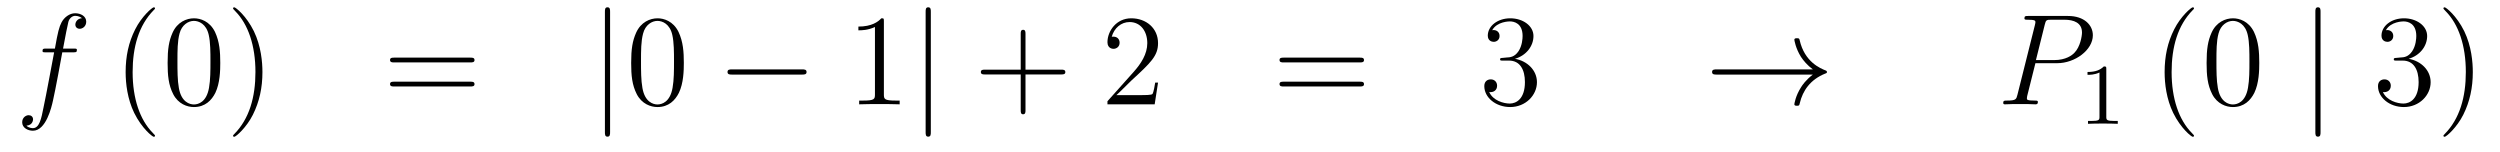 <?xml version='1.0'?>
<!-- This file was generated by dvisvgm 1.14.1 -->
<svg height='14pt' version='1.1' viewBox='0 -14 231 14' width='231pt' xmlns='http://www.w3.org/2000/svg' xmlns:xlink='http://www.w3.org/1999/xlink'>
<g id='page1'>
<g transform='matrix(1 0 0 1 -132 650)'>
<path d='M138.772 -659.166C139.011 -659.166 139.106 -659.166 139.106 -659.393C139.106 -659.512 139.011 -659.512 138.795 -659.512H137.827C138.054 -660.743 138.222 -661.592 138.317 -661.975C138.389 -662.262 138.64 -662.537 138.951 -662.537C139.202 -662.537 139.453 -662.429 139.572 -662.322C139.106 -662.274 138.963 -661.927 138.963 -661.724C138.963 -661.485 139.142 -661.341 139.369 -661.341C139.608 -661.341 139.967 -661.544 139.967 -661.999C139.967 -662.501 139.465 -662.776 138.939 -662.776C138.425 -662.776 137.923 -662.393 137.684 -661.927C137.468 -661.508 137.349 -661.078 137.074 -659.512H136.273C136.046 -659.512 135.927 -659.512 135.927 -659.297C135.927 -659.166 135.998 -659.166 136.237 -659.166H137.002C136.787 -658.054 136.297 -655.352 136.022 -654.073C135.819 -653.033 135.64 -652.16 135.042 -652.16C135.006 -652.16 134.659 -652.16 134.444 -652.387C135.054 -652.435 135.054 -652.961 135.054 -652.973C135.054 -653.212 134.874 -653.356 134.648 -653.356C134.408 -653.356 134.05 -653.152 134.05 -652.698C134.05 -652.184 134.576 -651.921 135.042 -651.921C136.261 -651.921 136.763 -654.109 136.895 -654.707C137.11 -655.627 137.696 -658.807 137.755 -659.166H138.772Z' fill-rule='evenodd'/>
<path d='M146.323 -651.455C146.323 -651.491 146.323 -651.515 146.12 -651.718C144.924 -652.926 144.255 -654.898 144.255 -657.337C144.255 -659.656 144.817 -661.652 146.203 -663.063C146.323 -663.17 146.323 -663.194 146.323 -663.23C146.323 -663.302 146.263 -663.326 146.215 -663.326C146.06 -663.326 145.08 -662.465 144.494 -661.293C143.884 -660.086 143.609 -658.807 143.609 -657.337C143.609 -656.272 143.777 -654.85 144.398 -653.571C145.103 -652.137 146.084 -651.359 146.215 -651.359C146.263 -651.359 146.323 -651.383 146.323 -651.455ZM152.353 -658.185C152.353 -659.178 152.293 -660.146 151.863 -661.054C151.373 -662.047 150.512 -662.309 149.926 -662.309C149.233 -662.309 148.384 -661.963 147.942 -660.971C147.607 -660.217 147.488 -659.476 147.488 -658.185C147.488 -657.026 147.571 -656.153 148.002 -655.304C148.468 -654.396 149.293 -654.109 149.915 -654.109C150.955 -654.109 151.552 -654.731 151.899 -655.424C152.329 -656.32 152.353 -657.492 152.353 -658.185ZM149.915 -654.348C149.532 -654.348 148.755 -654.563 148.528 -655.866C148.396 -656.583 148.396 -657.492 148.396 -658.329C148.396 -659.309 148.396 -660.193 148.588 -660.899C148.791 -661.7 149.401 -662.07 149.915 -662.07C150.369 -662.07 151.062 -661.795 151.289 -660.768C151.445 -660.086 151.445 -659.142 151.445 -658.329C151.445 -657.528 151.445 -656.619 151.313 -655.89C151.086 -654.575 150.333 -654.348 149.915 -654.348ZM156.249 -657.337C156.249 -658.245 156.129 -659.727 155.46 -661.114C154.755 -662.548 153.774 -663.326 153.643 -663.326C153.595 -663.326 153.535 -663.302 153.535 -663.23C153.535 -663.194 153.535 -663.17 153.738 -662.967C154.934 -661.76 155.603 -659.787 155.603 -657.348C155.603 -655.029 155.041 -653.033 153.654 -651.622C153.535 -651.515 153.535 -651.491 153.535 -651.455C153.535 -651.383 153.595 -651.359 153.643 -651.359C153.798 -651.359 154.778 -652.22 155.364 -653.392C155.974 -654.611 156.249 -655.902 156.249 -657.337Z' fill-rule='evenodd'/>
<path d='M175.463 -658.233C175.63 -658.233 175.845 -658.233 175.845 -658.448C175.845 -658.675 175.642 -658.675 175.463 -658.675H168.422C168.255 -658.675 168.039 -658.675 168.039 -658.46C168.039 -658.233 168.243 -658.233 168.422 -658.233H175.463ZM175.463 -656.01C175.63 -656.01 175.845 -656.01 175.845 -656.225C175.845 -656.452 175.642 -656.452 175.463 -656.452H168.422C168.255 -656.452 168.039 -656.452 168.039 -656.237C168.039 -656.01 168.243 -656.01 168.422 -656.01H175.463Z' fill-rule='evenodd'/>
<path d='M188.372 -662.895C188.372 -663.11 188.372 -663.326 188.133 -663.326C187.894 -663.326 187.894 -663.11 187.894 -662.895V-651.802C187.894 -651.587 187.894 -651.372 188.133 -651.372C188.372 -651.372 188.372 -651.587 188.372 -651.802V-662.895Z' fill-rule='evenodd'/>
<path d='M195.186 -658.185C195.186 -659.178 195.126 -660.146 194.695 -661.054C194.206 -662.047 193.345 -662.309 192.76 -662.309C192.066 -662.309 191.217 -661.963 190.775 -660.971C190.44 -660.217 190.32 -659.476 190.32 -658.185C190.32 -657.026 190.404 -656.153 190.835 -655.304C191.301 -654.396 192.126 -654.109 192.748 -654.109C193.787 -654.109 194.384 -654.731 194.731 -655.424C195.162 -656.32 195.186 -657.492 195.186 -658.185ZM192.748 -654.348C192.365 -654.348 191.588 -654.563 191.361 -655.866C191.229 -656.583 191.229 -657.492 191.229 -658.329C191.229 -659.309 191.229 -660.193 191.421 -660.899C191.624 -661.7 192.233 -662.07 192.748 -662.07C193.201 -662.07 193.895 -661.795 194.122 -660.768C194.278 -660.086 194.278 -659.142 194.278 -658.329C194.278 -657.528 194.278 -656.619 194.146 -655.89C193.919 -654.575 193.165 -654.348 192.748 -654.348Z' fill-rule='evenodd'/>
<path d='M206.107 -657.109C206.31 -657.109 206.526 -657.109 206.526 -657.348C206.526 -657.588 206.31 -657.588 206.107 -657.588H199.64C199.436 -657.588 199.222 -657.588 199.222 -657.348C199.222 -657.109 199.436 -657.109 199.64 -657.109H206.107Z' fill-rule='evenodd'/>
<path d='M213.671 -662.022C213.671 -662.298 213.671 -662.309 213.432 -662.309C213.144 -661.987 212.546 -661.544 211.315 -661.544V-661.198C211.59 -661.198 212.188 -661.198 212.845 -661.508V-655.28C212.845 -654.85 212.81 -654.707 211.758 -654.707H211.387V-654.36C211.71 -654.384 212.869 -654.384 213.264 -654.384C213.659 -654.384 214.806 -654.384 215.129 -654.36V-654.707H214.758C213.707 -654.707 213.671 -654.85 213.671 -655.28V-662.022Z' fill-rule='evenodd'/>
<path d='M218.008 -662.895C218.008 -663.11 218.008 -663.326 217.768 -663.326C217.529 -663.326 217.529 -663.11 217.529 -662.895V-651.802C217.529 -651.587 217.529 -651.372 217.768 -651.372C218.008 -651.372 218.008 -651.587 218.008 -651.802V-662.895Z' fill-rule='evenodd'/>
<path d='M226.756 -657.121H230.056C230.222 -657.121 230.437 -657.121 230.437 -657.337C230.437 -657.564 230.234 -657.564 230.056 -657.564H226.756V-660.863C226.756 -661.03 226.756 -661.246 226.541 -661.246C226.314 -661.246 226.314 -661.042 226.314 -660.863V-657.564H223.014C222.846 -657.564 222.631 -657.564 222.631 -657.348C222.631 -657.121 222.835 -657.121 223.014 -657.121H226.314V-653.822C226.314 -653.655 226.314 -653.44 226.529 -653.44C226.756 -653.44 226.756 -653.643 226.756 -653.822V-657.121Z' fill-rule='evenodd'/>
<path d='M239.003 -656.368H238.74C238.704 -656.165 238.608 -655.507 238.489 -655.316C238.405 -655.209 237.724 -655.209 237.365 -655.209H235.153C235.476 -655.484 236.206 -656.249 236.516 -656.536C238.333 -658.209 239.003 -658.831 239.003 -660.014C239.003 -661.389 237.916 -662.309 236.528 -662.309C235.142 -662.309 234.329 -661.126 234.329 -660.098C234.329 -659.488 234.856 -659.488 234.89 -659.488C235.142 -659.488 235.452 -659.667 235.452 -660.05C235.452 -660.385 235.225 -660.612 234.89 -660.612C234.784 -660.612 234.76 -660.612 234.724 -660.6C234.95 -661.413 235.596 -661.963 236.374 -661.963C237.389 -661.963 238.01 -661.114 238.01 -660.014C238.01 -658.998 237.425 -658.113 236.743 -657.348L234.329 -654.647V-654.36H238.692L239.003 -656.368Z' fill-rule='evenodd'/>
<path d='M257.651 -658.233C257.819 -658.233 258.034 -658.233 258.034 -658.448C258.034 -658.675 257.831 -658.675 257.651 -658.675H250.61C250.442 -658.675 250.228 -658.675 250.228 -658.46C250.228 -658.233 250.43 -658.233 250.61 -658.233H257.651ZM257.651 -656.01C257.819 -656.01 258.034 -656.01 258.034 -656.225C258.034 -656.452 257.831 -656.452 257.651 -656.452H250.61C250.442 -656.452 250.228 -656.452 250.228 -656.237C250.228 -656.01 250.43 -656.01 250.61 -656.01H257.651Z' fill-rule='evenodd'/>
<path d='M270.859 -658.652C270.655 -658.64 270.607 -658.627 270.607 -658.52C270.607 -658.401 270.667 -658.401 270.883 -658.401H271.433C272.448 -658.401 272.903 -657.564 272.903 -656.416C272.903 -654.85 272.09 -654.432 271.505 -654.432C270.93 -654.432 269.95 -654.707 269.604 -655.496C269.986 -655.436 270.332 -655.651 270.332 -656.081C270.332 -656.428 270.082 -656.667 269.747 -656.667C269.46 -656.667 269.149 -656.5 269.149 -656.046C269.149 -654.982 270.214 -654.109 271.54 -654.109C272.963 -654.109 274.014 -655.197 274.014 -656.404C274.014 -657.504 273.13 -658.365 271.982 -658.568C273.023 -658.867 273.692 -659.739 273.692 -660.672C273.692 -661.616 272.712 -662.309 271.552 -662.309C270.356 -662.309 269.472 -661.58 269.472 -660.708C269.472 -660.229 269.843 -660.134 270.022 -660.134C270.272 -660.134 270.56 -660.313 270.56 -660.672C270.56 -661.054 270.272 -661.222 270.01 -661.222C269.939 -661.222 269.915 -661.222 269.879 -661.21C270.332 -662.022 271.457 -662.022 271.516 -662.022C271.91 -662.022 272.688 -661.843 272.688 -660.672C272.688 -660.445 272.652 -659.775 272.305 -659.261C271.946 -658.735 271.54 -658.699 271.217 -658.687L270.859 -658.652Z' fill-rule='evenodd'/>
<path d='M299.508 -657.109C298.85 -656.607 298.528 -656.117 298.432 -655.962C297.894 -655.137 297.798 -654.384 297.798 -654.372C297.798 -654.228 297.942 -654.228 298.038 -654.228C298.241 -654.228 298.253 -654.252 298.301 -654.468C298.576 -655.639 299.281 -656.643 300.631 -657.193C300.775 -657.241 300.811 -657.265 300.811 -657.348S300.739 -657.468 300.715 -657.48C300.19 -657.683 298.742 -658.281 298.289 -660.289C298.253 -660.433 298.241 -660.468 298.038 -660.468C297.942 -660.468 297.798 -660.468 297.798 -660.325C297.798 -660.301 297.906 -659.548 298.408 -658.747C298.648 -658.388 298.993 -657.97 299.508 -657.588H290.626C290.411 -657.588 290.196 -657.588 290.196 -657.348C290.196 -657.109 290.411 -657.109 290.626 -657.109H299.508Z' fill-rule='evenodd'/>
<path d='M320.072 -658.161H322.081C323.73 -658.161 325.38 -659.381 325.38 -660.743C325.38 -661.676 324.592 -662.525 323.086 -662.525H319.391C319.164 -662.525 319.056 -662.525 319.056 -662.298C319.056 -662.178 319.164 -662.178 319.343 -662.178C320.072 -662.178 320.072 -662.082 320.072 -661.951C320.072 -661.927 320.072 -661.855 320.024 -661.676L318.412 -655.245C318.304 -654.826 318.28 -654.707 317.443 -654.707C317.215 -654.707 317.096 -654.707 317.096 -654.492C317.096 -654.36 317.203 -654.36 317.275 -654.36C317.502 -654.36 317.742 -654.384 317.969 -654.384H319.367C319.595 -654.384 319.846 -654.36 320.072 -654.36C320.168 -654.36 320.3 -654.36 320.3 -654.587C320.3 -654.707 320.192 -654.707 320.012 -654.707C319.296 -654.707 319.284 -654.79 319.284 -654.91C319.284 -654.97 319.296 -655.053 319.308 -655.113L320.072 -658.161ZM320.933 -661.712C321.041 -662.154 321.089 -662.178 321.554 -662.178H322.739C323.635 -662.178 324.376 -661.891 324.376 -660.994C324.376 -660.684 324.221 -659.667 323.671 -659.118C323.467 -658.902 322.894 -658.448 321.806 -658.448H320.12L320.933 -661.712Z' fill-rule='evenodd'/>
<path d='M326.622 -657.636C326.622 -657.851 326.606 -657.859 326.39 -657.859C326.064 -657.54 325.642 -657.349 324.886 -657.349V-657.086C325.1 -657.086 325.53 -657.086 325.992 -657.301V-653.213C325.992 -652.918 325.969 -652.823 325.212 -652.823H324.932V-652.56C325.259 -652.584 325.945 -652.584 326.304 -652.584C326.662 -652.584 327.355 -652.584 327.682 -652.56V-652.823H327.403C326.646 -652.823 326.622 -652.918 326.622 -653.213V-657.636Z' fill-rule='evenodd'/>
<path d='M334.726 -651.455C334.726 -651.491 334.726 -651.515 334.522 -651.718C333.326 -652.926 332.657 -654.898 332.657 -657.337C332.657 -659.656 333.218 -661.652 334.606 -663.063C334.726 -663.17 334.726 -663.194 334.726 -663.23C334.726 -663.302 334.666 -663.326 334.618 -663.326C334.462 -663.326 333.482 -662.465 332.897 -661.293C332.286 -660.086 332.011 -658.807 332.011 -657.337C332.011 -656.272 332.179 -654.85 332.801 -653.571C333.505 -652.137 334.486 -651.359 334.618 -651.359C334.666 -651.359 334.726 -651.383 334.726 -651.455ZM340.756 -658.185C340.756 -659.178 340.696 -660.146 340.265 -661.054C339.775 -662.047 338.915 -662.309 338.329 -662.309C337.636 -662.309 336.786 -661.963 336.344 -660.971C336.01 -660.217 335.89 -659.476 335.89 -658.185C335.89 -657.026 335.974 -656.153 336.404 -655.304C336.87 -654.396 337.696 -654.109 338.317 -654.109C339.356 -654.109 339.954 -654.731 340.301 -655.424C340.732 -656.32 340.756 -657.492 340.756 -658.185ZM338.317 -654.348C337.934 -654.348 337.157 -654.563 336.93 -655.866C336.799 -656.583 336.799 -657.492 336.799 -658.329C336.799 -659.309 336.799 -660.193 336.99 -660.899C337.193 -661.7 337.802 -662.07 338.317 -662.07C338.771 -662.07 339.464 -661.795 339.691 -660.768C339.847 -660.086 339.847 -659.142 339.847 -658.329C339.847 -657.528 339.847 -656.619 339.715 -655.89C339.488 -654.575 338.735 -654.348 338.317 -654.348Z' fill-rule='evenodd'/>
<path d='M346.418 -662.895C346.418 -663.11 346.418 -663.326 346.18 -663.326C345.94 -663.326 345.94 -663.11 345.94 -662.895V-651.802C345.94 -651.587 345.94 -651.372 346.18 -651.372C346.418 -651.372 346.418 -651.587 346.418 -651.802V-662.895Z' fill-rule='evenodd'/>
<path d='M353.436 -658.652C353.233 -658.64 353.185 -658.627 353.185 -658.52C353.185 -658.401 353.245 -658.401 353.46 -658.401H354.011C355.026 -658.401 355.481 -657.564 355.481 -656.416C355.481 -654.85 354.668 -654.432 354.082 -654.432C353.508 -654.432 352.528 -654.707 352.181 -655.496C352.564 -655.436 352.91 -655.651 352.91 -656.081C352.91 -656.428 352.66 -656.667 352.325 -656.667C352.038 -656.667 351.727 -656.5 351.727 -656.046C351.727 -654.982 352.79 -654.109 354.118 -654.109C355.541 -654.109 356.592 -655.197 356.592 -656.404C356.592 -657.504 355.708 -658.365 354.56 -658.568C355.6 -658.867 356.269 -659.739 356.269 -660.672C356.269 -661.616 355.289 -662.309 354.13 -662.309C352.934 -662.309 352.05 -661.58 352.05 -660.708C352.05 -660.229 352.421 -660.134 352.6 -660.134C352.85 -660.134 353.137 -660.313 353.137 -660.672C353.137 -661.054 352.85 -661.222 352.588 -661.222C352.516 -661.222 352.492 -661.222 352.457 -661.21C352.91 -662.022 354.034 -662.022 354.094 -662.022C354.488 -662.022 355.265 -661.843 355.265 -660.672C355.265 -660.445 355.23 -659.775 354.883 -659.261C354.524 -658.735 354.118 -658.699 353.795 -658.687L353.436 -658.652ZM360.487 -657.337C360.487 -658.245 360.368 -659.727 359.699 -661.114C358.993 -662.548 358.013 -663.326 357.882 -663.326C357.834 -663.326 357.774 -663.302 357.774 -663.23C357.774 -663.194 357.774 -663.17 357.978 -662.967C359.173 -661.76 359.843 -659.787 359.843 -657.348C359.843 -655.029 359.28 -653.033 357.894 -651.622C357.774 -651.515 357.774 -651.491 357.774 -651.455C357.774 -651.383 357.834 -651.359 357.882 -651.359C358.037 -651.359 359.017 -652.22 359.603 -653.392C360.214 -654.611 360.487 -655.902 360.487 -657.337Z' fill-rule='evenodd'/>
</g>
</g>
</svg>
